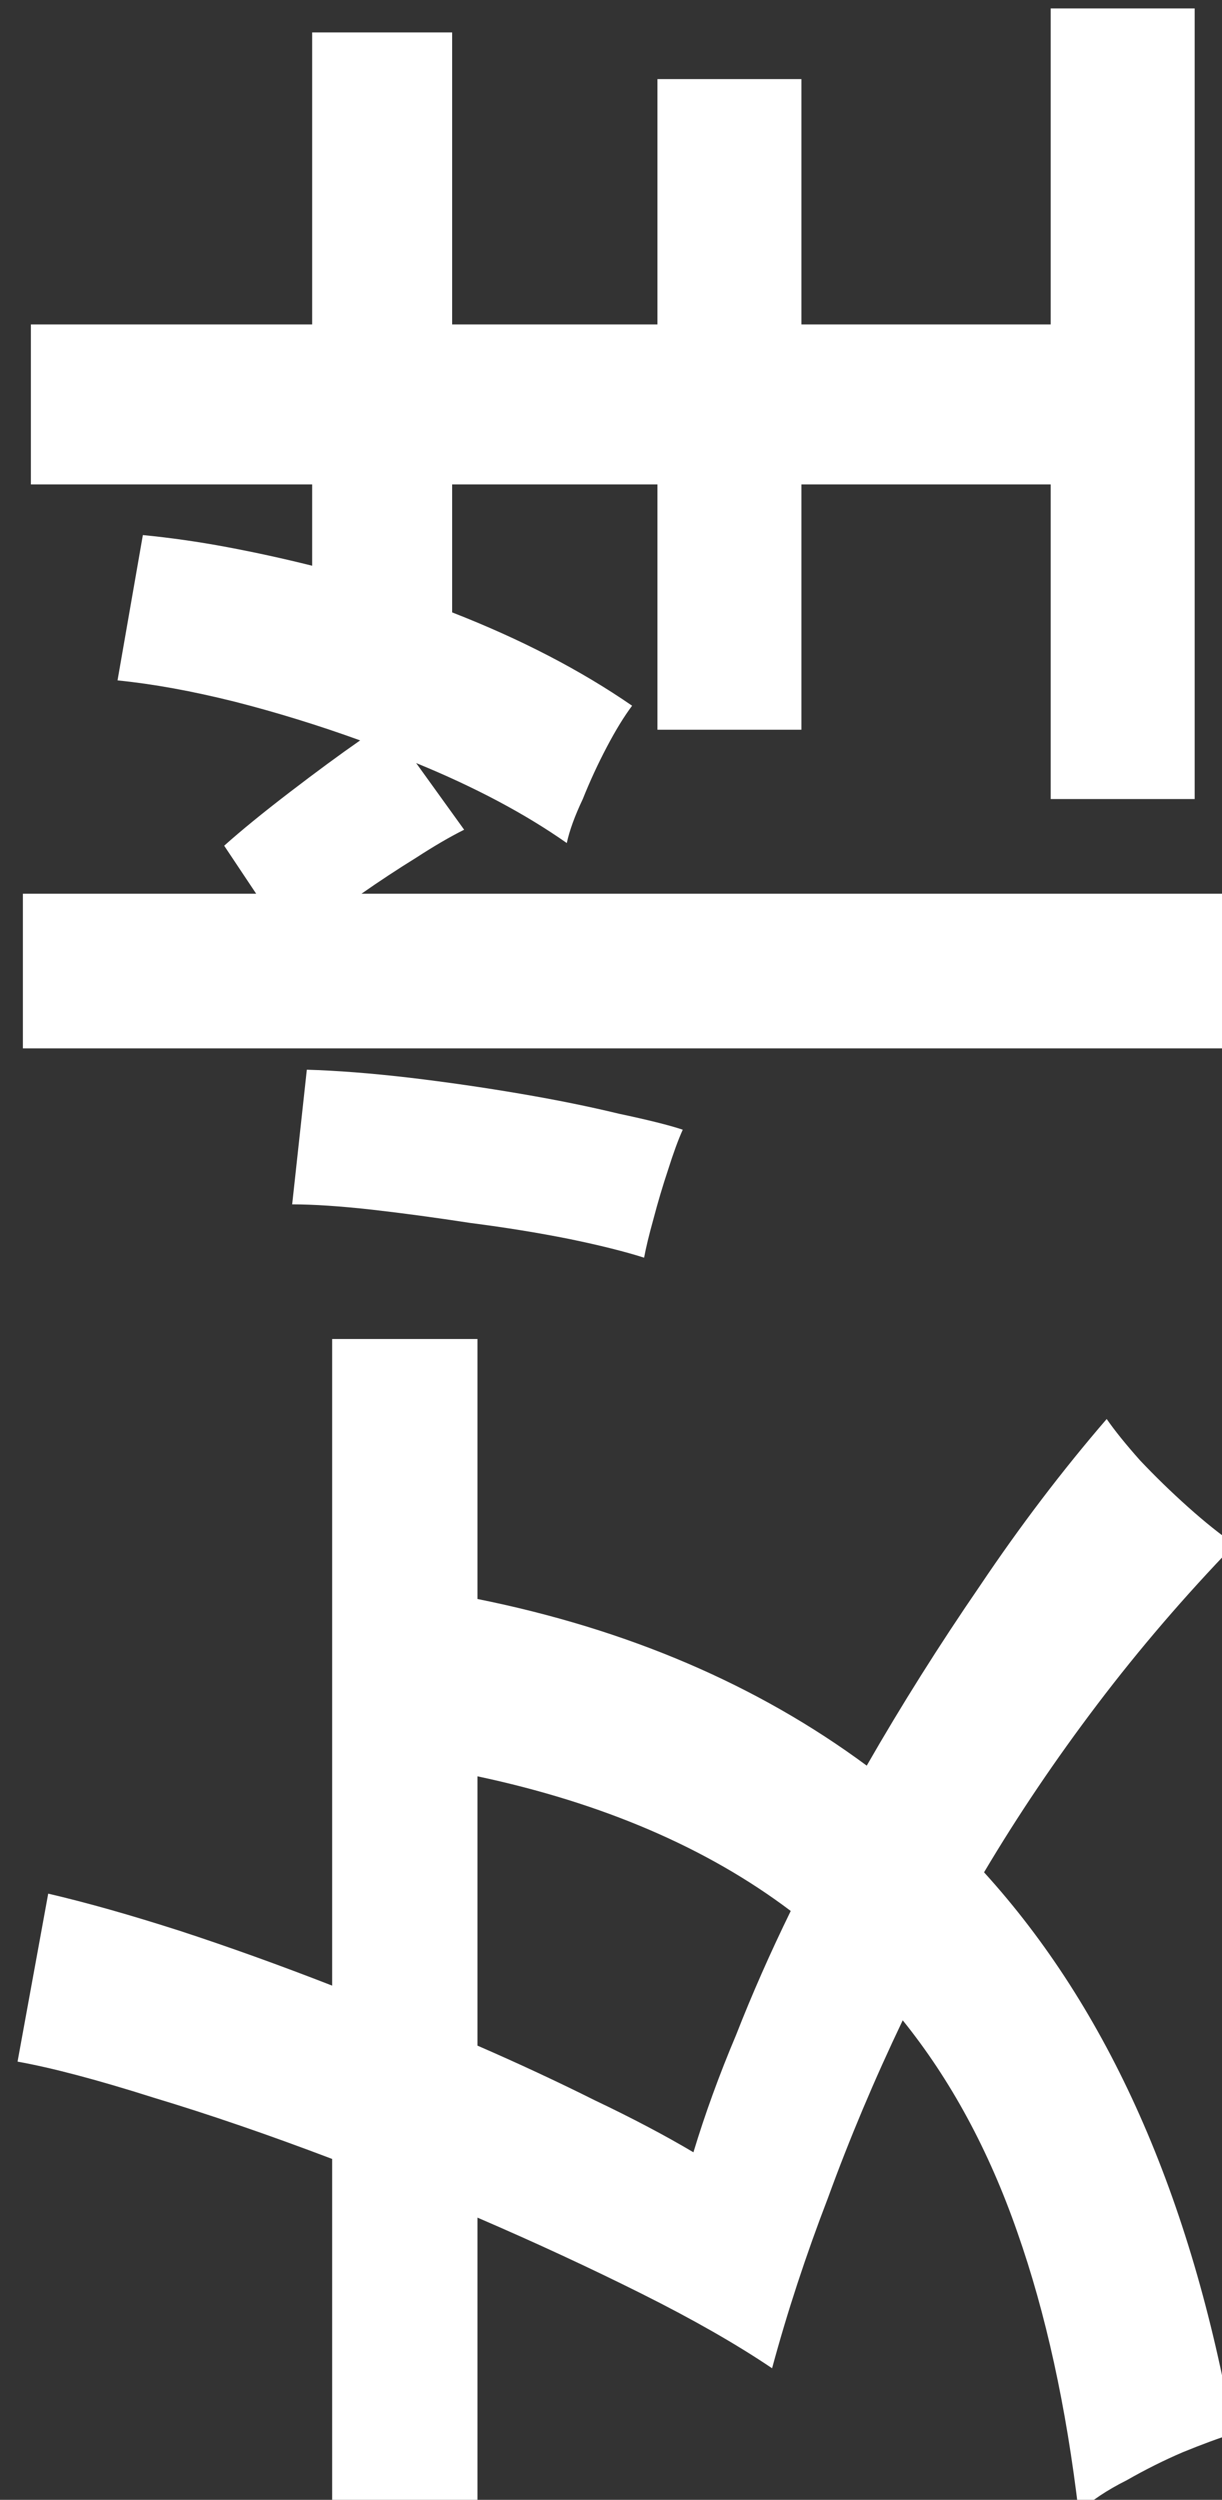 <svg width="44" height="90" viewBox="0 0 44 90" fill="none" xmlns="http://www.w3.org/2000/svg">
<rect x="0" y="0" width="44" height="90" fill="#333333" stroke="none"/>
<path d="M44.456 55.6C42.664 57.456 41.016 59.376 39.512 61.36C38.008 63.344 36.648 65.36 35.432 67.408C39.912 72.336 42.904 79.072 44.408 87.616C43.896 87.776 43.288 88 42.584 88.288C41.912 88.576 41.24 88.912 40.568 89.296C39.864 89.648 39.288 90.032 38.84 90.448C38.392 86.64 37.656 83.28 36.632 80.368C35.608 77.424 34.232 74.88 32.504 72.736C31.48 74.88 30.584 77.008 29.816 79.12C29.016 81.2 28.344 83.248 27.8 85.264C26.52 84.4 24.952 83.504 23.096 82.576C21.24 81.648 19.272 80.736 17.192 79.84V91.888H11.96V77.728C9.688 76.864 7.544 76.128 5.528 75.52C3.512 74.88 1.88 74.448 0.632 74.224L1.736 68.176C3.112 68.496 4.696 68.944 6.488 69.52C8.248 70.096 10.072 70.752 11.96 71.488L11.96 48.208H17.192V57.568C22.6 58.656 27.272 60.656 31.208 63.568C32.456 61.392 33.816 59.232 35.288 57.088C36.728 54.944 38.248 52.944 39.848 51.088C40.136 51.504 40.536 52 41.048 52.576C41.592 53.152 42.168 53.712 42.776 54.256C43.384 54.8 43.944 55.248 44.456 55.6ZM28.472 68.8C25.464 66.528 21.704 64.912 17.192 63.952V73.648C18.664 74.288 20.072 74.944 21.416 75.616C22.76 76.256 23.944 76.88 24.968 77.488C25.384 76.112 25.896 74.704 26.504 73.264C27.08 71.792 27.736 70.304 28.472 68.8Z" fill="white" style="mix-blend-mode:difference"/>
<path d="M44.552 37.744H0.824L0.824 32.176H9.224L8.072 30.448C8.68 29.904 9.464 29.264 10.424 28.528C11.384 27.792 12.232 27.168 12.968 26.656C11.464 26.112 9.96 25.648 8.456 25.264C6.92 24.88 5.512 24.624 4.232 24.496L5.144 19.264C6.136 19.36 7.144 19.504 8.168 19.696C9.192 19.888 10.216 20.112 11.24 20.368L11.24 17.44H1.112L1.112 11.68H11.24V1.168H16.28V11.68H23.672L23.672 2.848H28.856L28.856 11.68H37.832V0.304H43.016V28.768H37.832V17.44H28.856V26.272H23.672V17.44H16.28L16.28 22.048C18.744 23.008 20.904 24.128 22.76 25.408C22.472 25.792 22.168 26.288 21.848 26.896C21.528 27.504 21.24 28.128 20.984 28.768C20.696 29.376 20.504 29.904 20.408 30.352C18.904 29.296 17.096 28.336 14.984 27.472L16.712 29.872C16.2 30.128 15.624 30.464 14.984 30.88C14.312 31.296 13.656 31.728 13.016 32.176H44.552L44.552 37.744ZM24.584 40.672C24.424 41.024 24.248 41.504 24.056 42.112C23.864 42.688 23.688 43.28 23.528 43.888C23.368 44.464 23.256 44.928 23.192 45.28C22.488 45.056 21.592 44.832 20.504 44.608C19.384 44.384 18.2 44.192 16.952 44.032C15.704 43.84 14.52 43.68 13.4 43.552C12.248 43.424 11.288 43.36 10.52 43.36L11.048 38.512C12.136 38.544 13.368 38.64 14.744 38.8C16.088 38.96 17.416 39.152 18.728 39.376C20.04 39.6 21.224 39.84 22.28 40.096C23.336 40.32 24.104 40.512 24.584 40.672Z" fill="white" style="mix-blend-mode:difference"/>
</svg>
